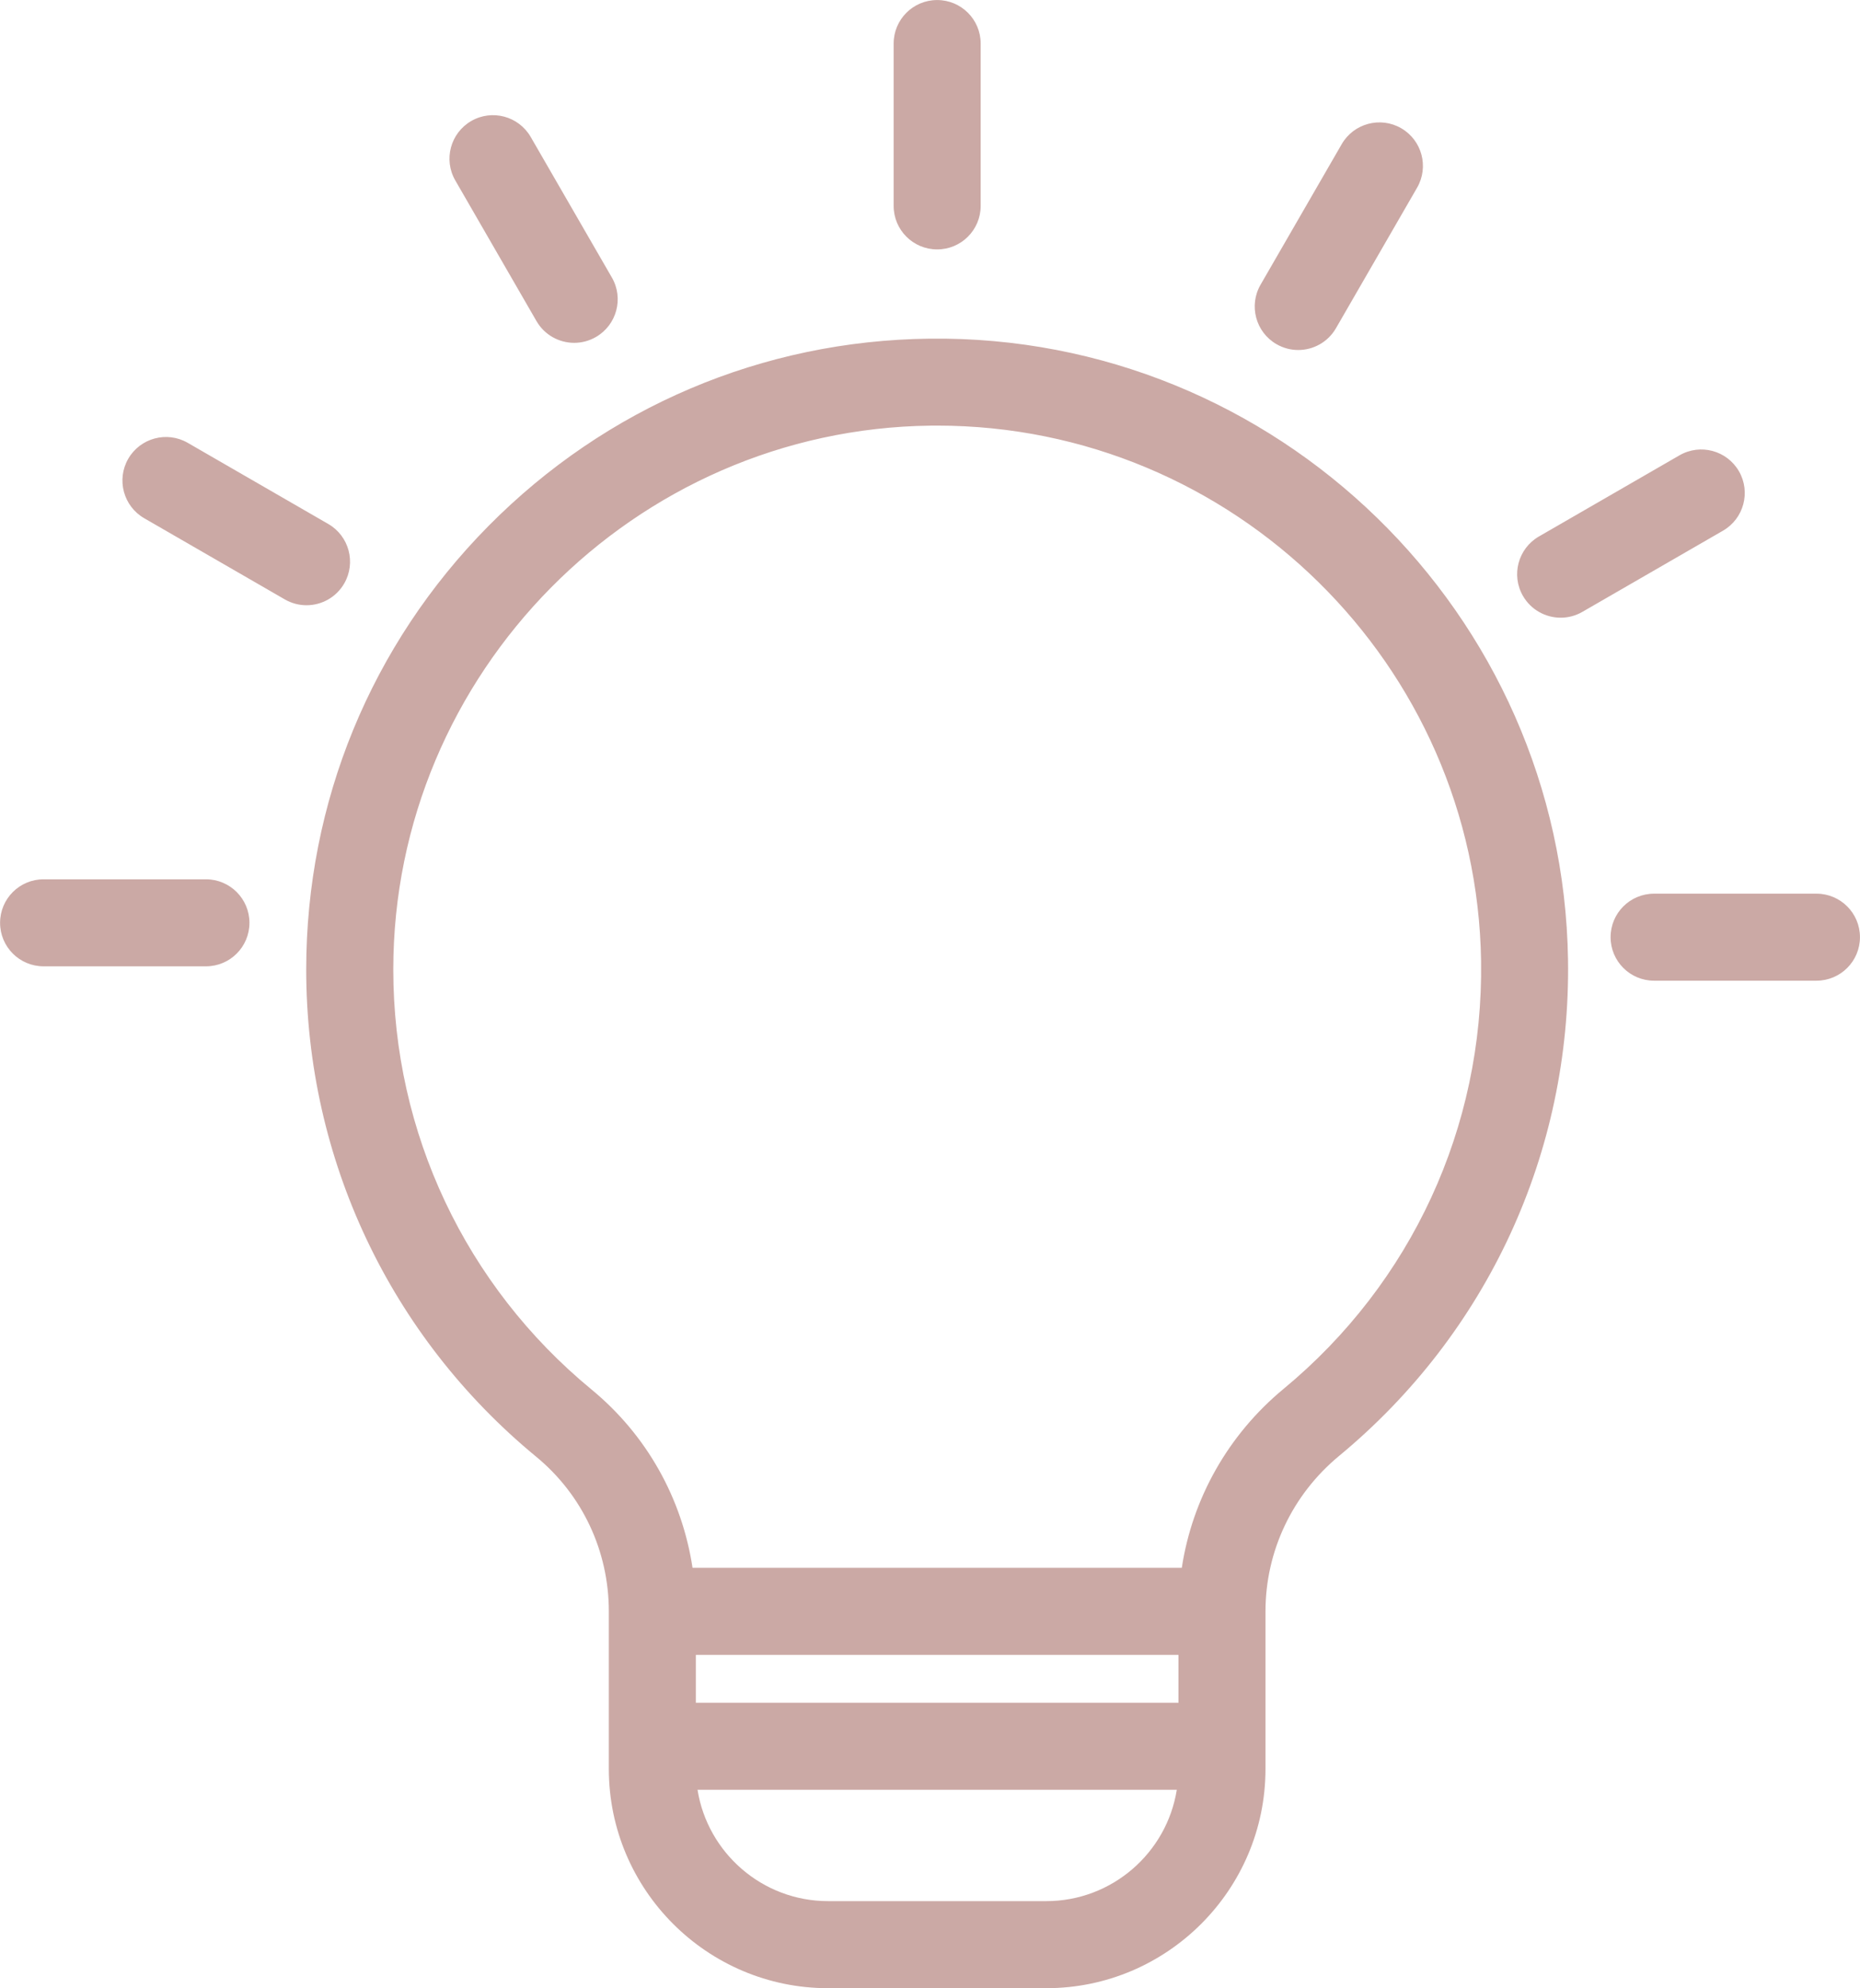 <?xml version="1.0" encoding="UTF-8" standalone="no"?><svg xmlns="http://www.w3.org/2000/svg" xmlns:xlink="http://www.w3.org/1999/xlink" fill="#cba9a5" height="502.6" preserveAspectRatio="xMidYMid meet" version="1" viewBox="264.9 248.7 470.2 502.6" width="470.2" zoomAndPan="magnify"><g id="change1_1"><path d="M499.87,334.31c-42.19,0.5-81.78,17.32-111.48,47.35c-29.72,30.05-46.08,69.88-46.08,112.14 c0,47.83,21.19,92.72,58.15,123.16c11.66,9.61,18.35,23.85,18.35,39.09v39.82c0,30.56,24.87,55.43,55.43,55.43h55.14 c30.56,0,55.43-24.87,55.43-55.43v-39.82c0-15.2,6.78-29.52,18.6-39.3c37.52-31.03,58.62-76.75,57.88-125.43 C659.96,403.69,587.56,333.24,499.87,334.31z M529.38,729.29h-55.14c-16.64,0-30.47-12.22-33.01-28.15h121.16 C559.85,717.08,546.02,729.29,529.38,729.29z M562.81,679.14h-122v-12.1h122V679.14z M589.39,599.79 c-14.01,11.59-23.06,27.68-25.74,45.25H439.97c-2.66-17.6-11.62-33.62-25.52-45.07c-31.86-26.24-50.13-64.94-50.13-106.18 c0-74.92,60.93-136.59,135.82-137.49c0.56-0.01,1.11-0.01,1.67-0.01c74.83,0,136.36,60.38,137.5,135.36 C639.93,533.62,621.74,573.03,589.39,599.79z M490.81,300.75v-41.04c0-6.08,4.92-11,11-11s11,4.92,11,11v41.04 c0,6.08-4.92,11-11,11S490.81,306.83,490.81,300.75z M583.56,320.68l20.52-35.54c3.04-5.26,9.77-7.06,15.03-4.03 c5.26,3.04,7.06,9.77,4.03,15.03l-20.52,35.54c-2.04,3.53-5.74,5.5-9.54,5.5c-1.87,0-3.76-0.48-5.49-1.48 C582.33,332.67,580.53,325.94,583.56,320.68z M700.47,382.85l-35.54,20.52c-1.73,1-3.62,1.48-5.49,1.48c-3.8,0-7.5-1.97-9.54-5.5 c-3.04-5.26-1.23-11.99,4.03-15.03l35.54-20.52c5.27-3.04,11.99-1.23,15.03,4.03C707.53,373.08,705.73,379.81,700.47,382.85z M735.09,485.61c0,6.08-4.92,11-11,11h-41.04c-6.08,0-11-4.92-11-11s4.92-11,11-11h41.04 C730.16,474.61,735.09,479.53,735.09,485.61z M380,294.32c-3.04-5.26-1.23-11.99,4.03-15.03c5.26-3.04,11.99-1.23,15.03,4.03 l20.52,35.54c3.04,5.26,1.23,11.99-4.03,15.03c-1.73,1-3.62,1.48-5.49,1.48c-3.8,0-7.5-1.97-9.54-5.5L380,294.32z M342.38,401.7 c-1.87,0-3.76-0.48-5.49-1.48l-35.54-20.52c-5.26-3.04-7.06-9.77-4.03-15.03c3.04-5.26,9.77-7.06,15.03-4.03l35.54,20.52 c5.26,3.04,7.06,9.77,4.03,15.03C349.88,399.73,346.18,401.7,342.38,401.7z M327.96,481.98c0,6.08-4.92,11-11,11h-41.04 c-6.08,0-11-4.92-11-11s4.92-11,11-11h41.04C323.03,470.98,327.96,475.91,327.96,481.98z"/></g></svg>